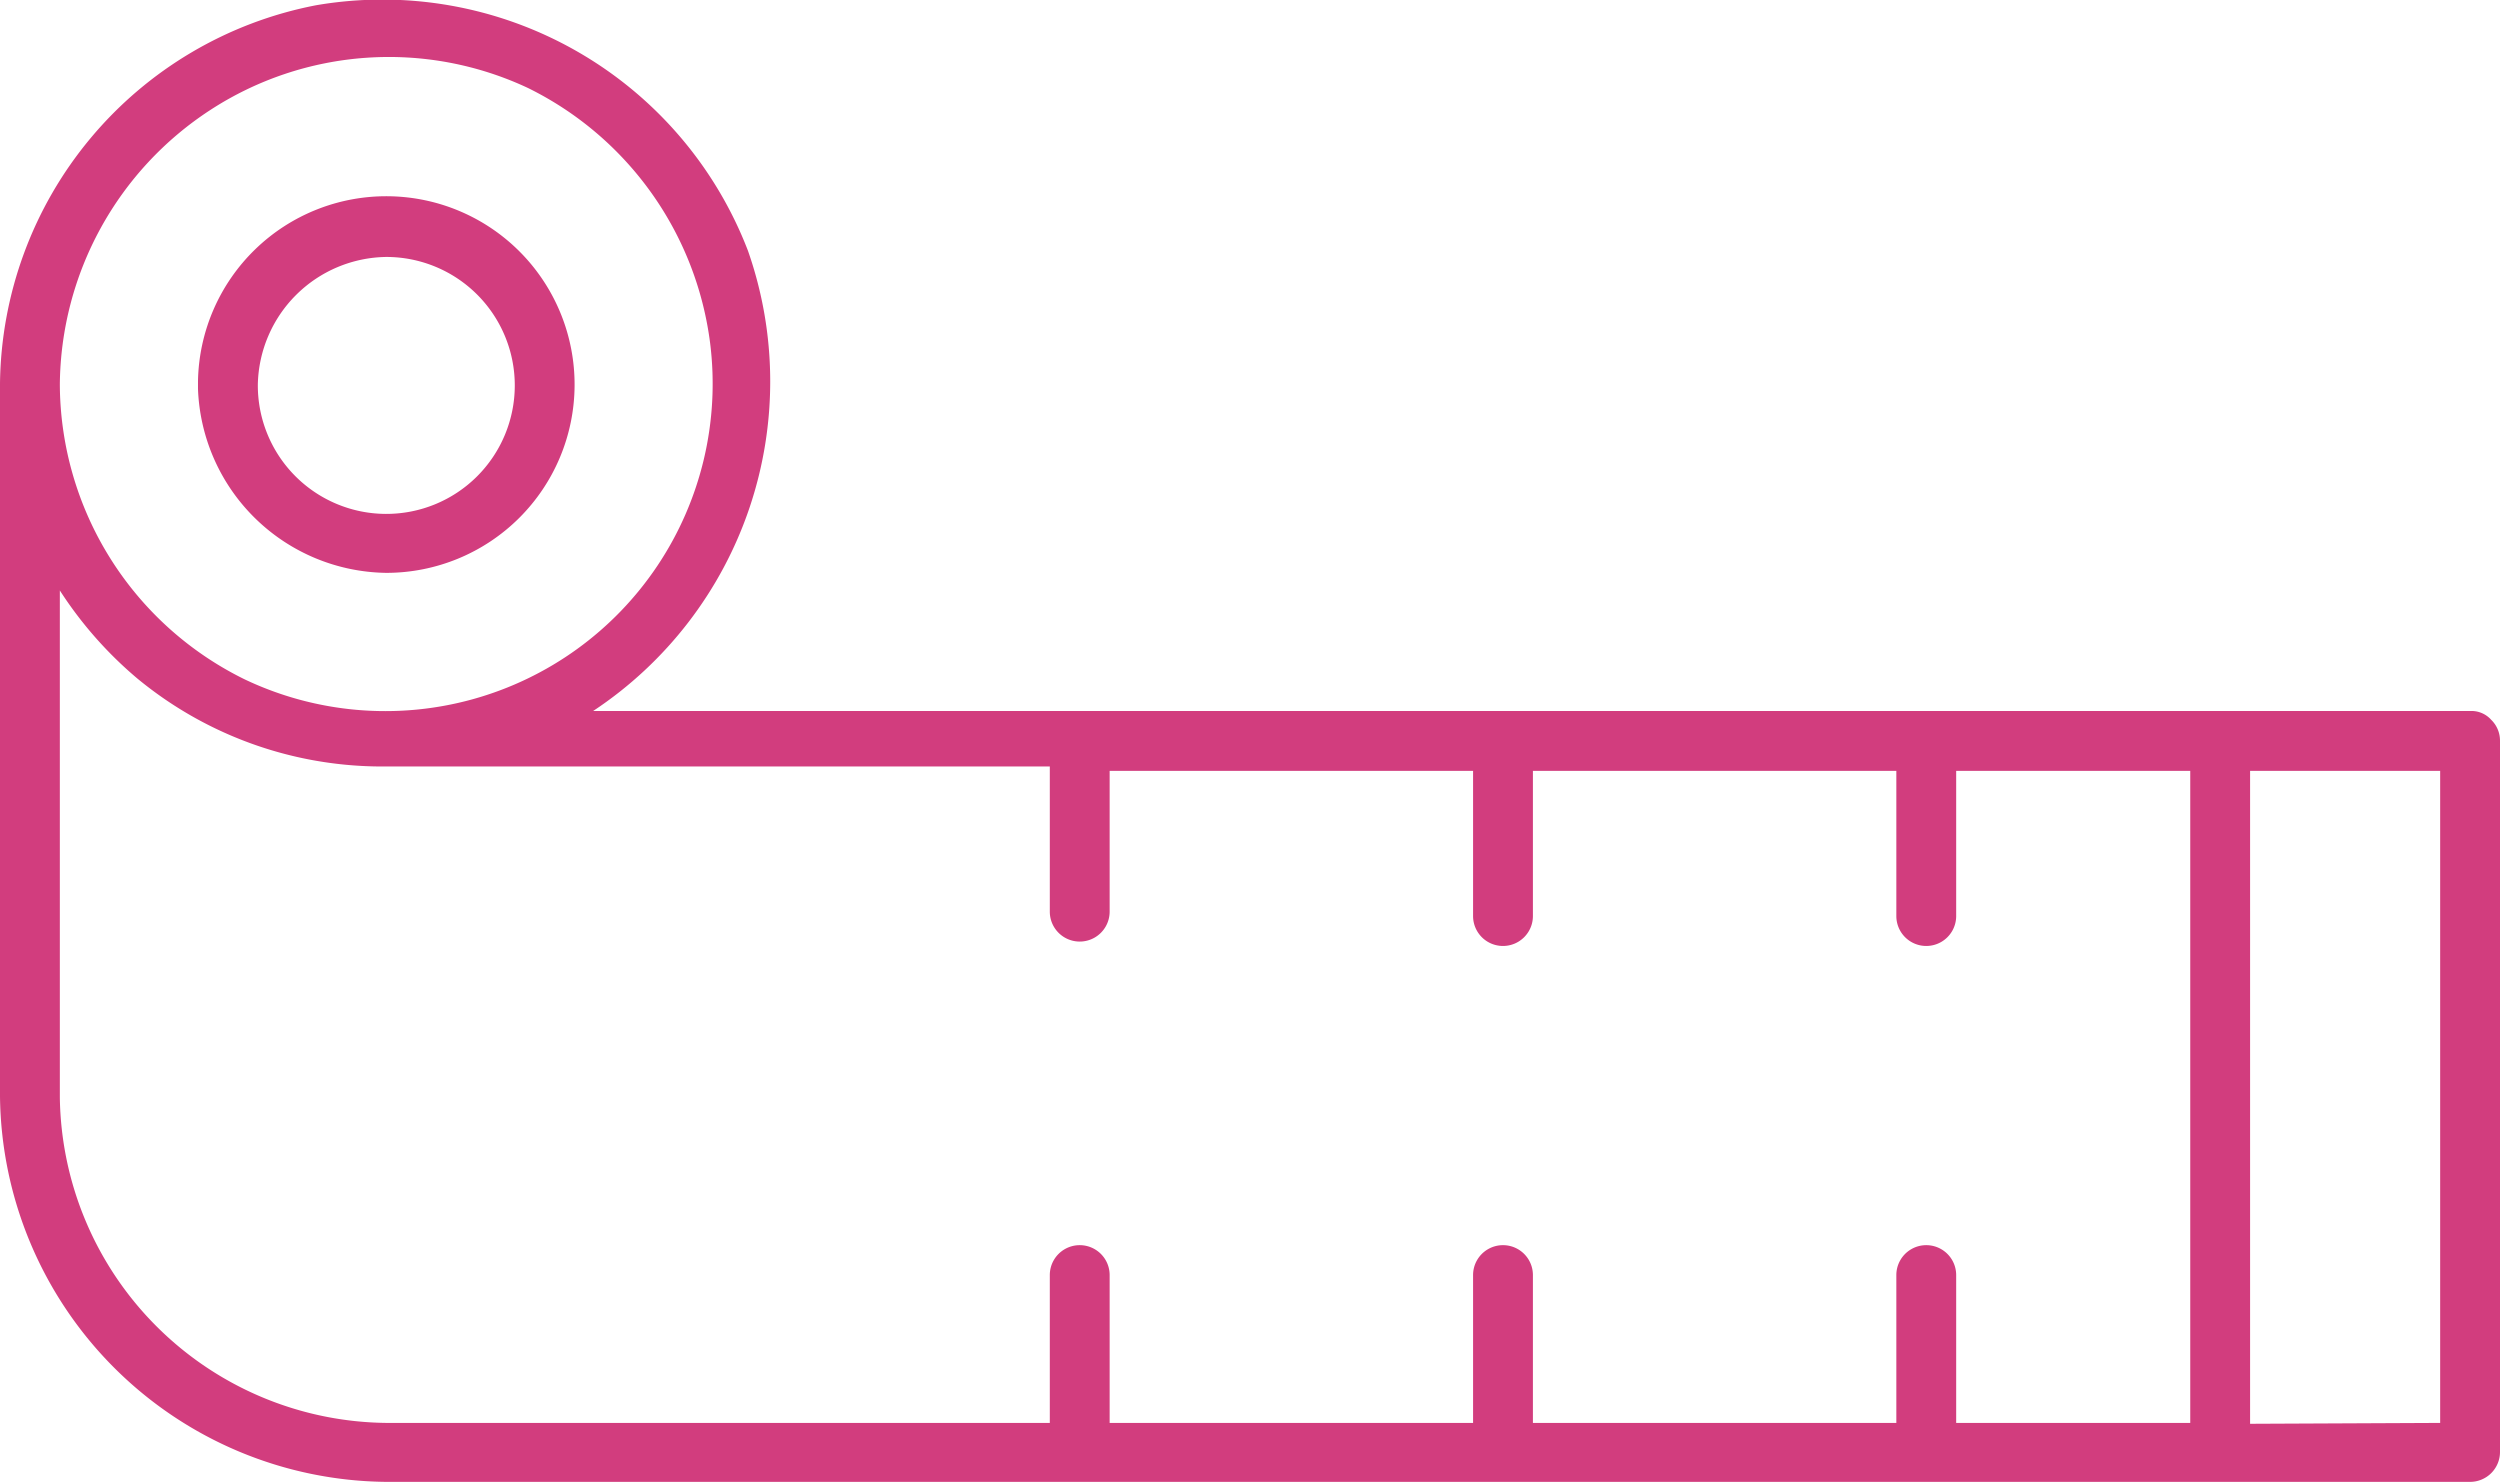 <svg xmlns="http://www.w3.org/2000/svg" viewBox="0 0 28.41 16.85"><defs><style>.cls-1{fill:#d23d7e;}</style></defs><g id="Layer_2" data-name="Layer 2"><g id="ΦΙΛΤΡΑ"><path class="cls-1" d="M28.31,8.18a.3.3,0,0,0-.24-.1H6.74A4.49,4.49,0,0,0,8.5,2.85,4.45,4.45,0,0,0,3.59.06,4.43,4.43,0,0,0,0,4.36H0v8.1a4.43,4.43,0,0,0,4.39,4.38H28.07a.34.34,0,0,0,.34-.34V8.42A.33.33,0,0,0,28.31,8.18Zm-2.74,8V8.76h2.16v7.41ZM2.39,1.25A3.72,3.72,0,0,1,6,1,3.76,3.76,0,0,1,8.07,3.9,3.72,3.72,0,0,1,2.78,7.72,3.75,3.75,0,0,1,.68,4.37,3.76,3.76,0,0,1,2.39,1.25ZM22.23,16.17V14.49a.34.34,0,0,0-.68,0v1.68H17.42V14.49a.34.34,0,0,0-.68,0v1.68H12.61V14.49a.34.34,0,0,0-.68,0v1.68H4.39a3.75,3.75,0,0,1-3.71-3.7V6.71a4.49,4.49,0,0,0,.88,1,4.37,4.37,0,0,0,2.73,1h7.64v1.65a.34.34,0,0,0,.68,0V8.76h4.13v1.65a.34.34,0,0,0,.68,0V8.76h4.13v1.65a.34.34,0,0,0,.68,0V8.76h2.66v7.41H22.23Z"/><path class="cls-1" d="M2.25,4.42A2.17,2.17,0,0,0,4.39,6.51,2.14,2.14,0,1,0,2.25,4.33v.09Zm2.14-1.5A1.46,1.46,0,1,1,2.93,4.37,1.48,1.48,0,0,1,4.39,2.92Z"/></g></g></svg>